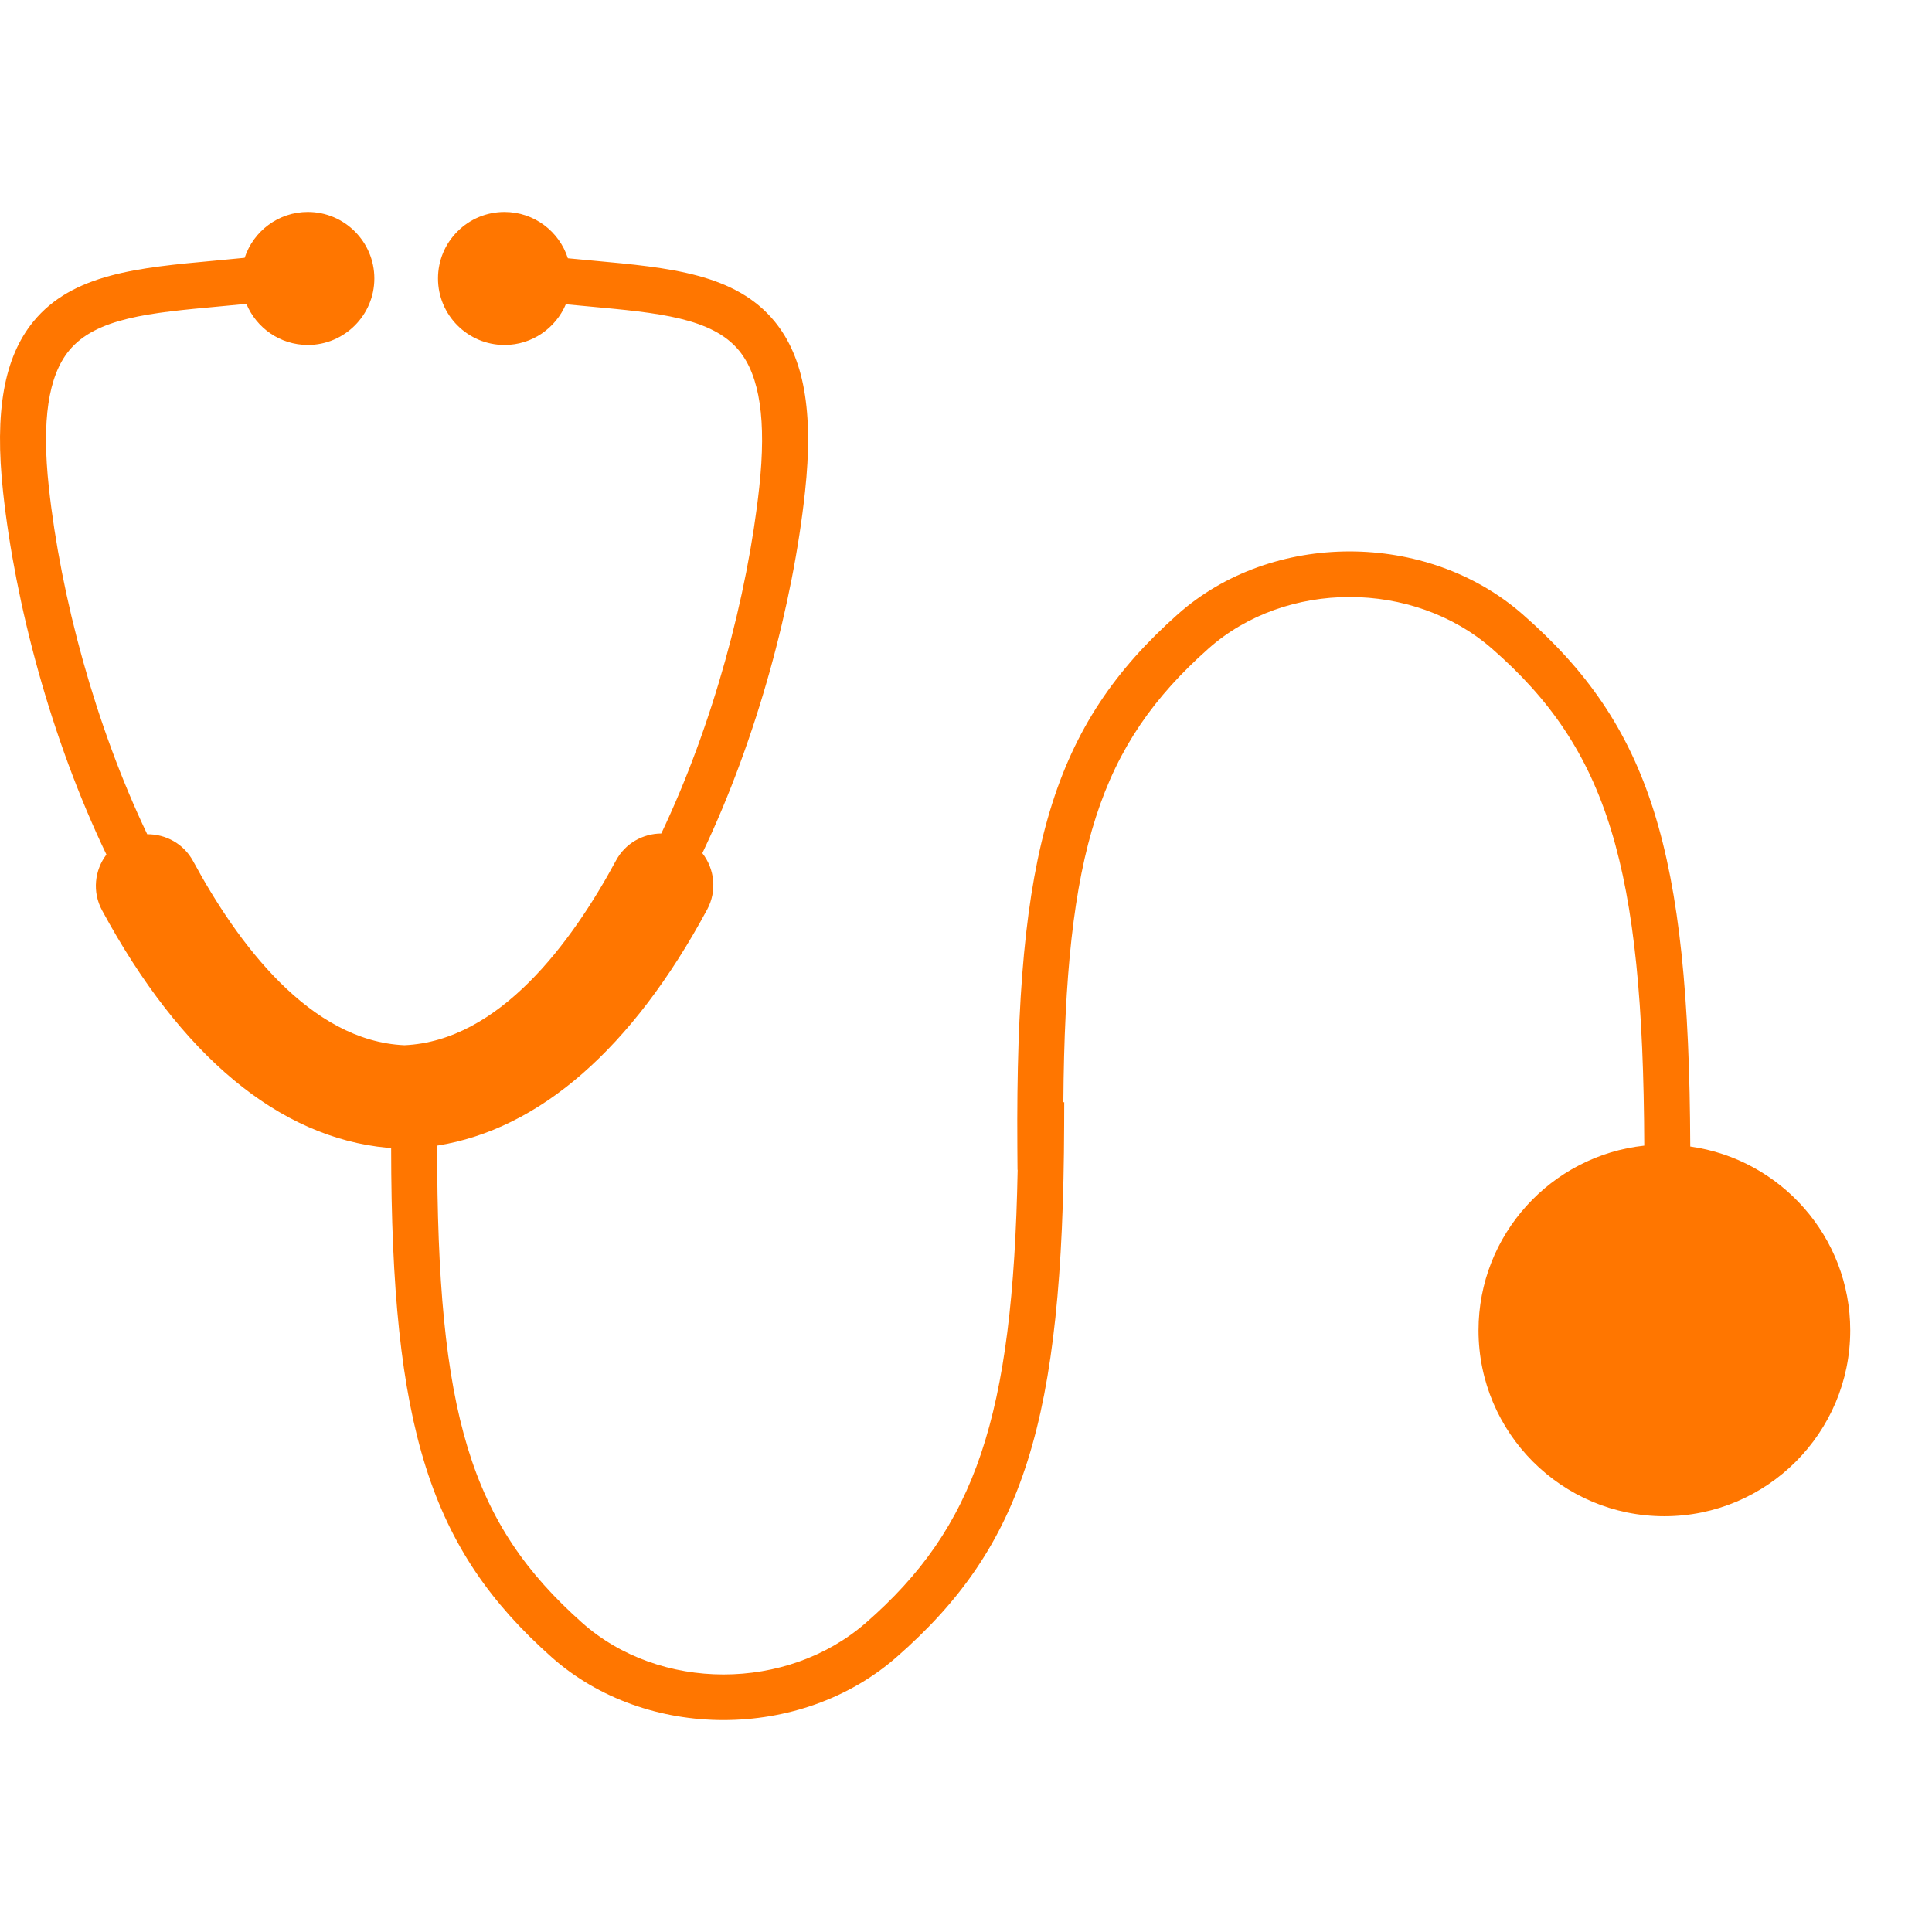 <?xml version="1.0" encoding="UTF-8"?>
<svg id="Ebene_1" xmlns="http://www.w3.org/2000/svg" viewBox="0 0 168 168">
  <defs>
    <style>
      .cls-1 {
        fill: #ff7600;
      }
    </style>
  </defs>
  <path class="cls-1" d="M146.979,99.695v-.019c-.093-25.777-3.505-36.59-14.604-46.28-8.333-7.273-21.776-7.261-29.967.025-10.86,9.659-14.118,20.477-13.943,46.303l.014,2h.012c-.407,21.603-3.691,31.09-13.192,39.385-6.867,5.996-17.938,5.994-24.679,0-9.697-8.624-12.624-18.081-12.607-41.489,8.897-1.419,16.959-8.435,23.478-20.528.874-1.621.647-3.537-.418-4.902,4.808-10.077,7.88-21.753,8.927-31.407.758-6.989-.079-11.698-2.634-14.82-3.402-4.16-9.125-4.686-15.752-5.295-.738-.068-1.483-.136-2.235-.21-.746-2.333-2.933-4.027-5.509-4.027h0c-1.545,0-2.998.602-4.09,1.695-1.093,1.093-1.694,2.545-1.693,4.09,0,3.188,2.596,5.783,5.784,5.783,2.394,0,4.453-1.462,5.331-3.541.698.068,1.385.132,2.047.193,5.968.548,10.681.982,13.022,3.844,1.805,2.207,2.378,6.085,1.753,11.857-1.033,9.526-4.03,20.676-8.521,30.126-1.59.011-3.126.846-3.934,2.344-3.87,7.179-10.174,15.706-18.405,16.067-8.211-.362-14.507-8.855-18.372-16.007-.819-1.515-2.383-2.35-3.992-2.34-4.51-9.464-7.519-20.644-8.555-30.191-.625-5.771-.052-9.649,1.754-11.856,2.342-2.863,7.056-3.296,13.023-3.844.775-.071,1.579-.146,2.403-.228.87,2.096,2.936,3.575,5.343,3.575,3.189,0,5.784-2.595,5.784-5.784s-2.595-5.784-5.784-5.784c-2.561,0-4.735,1.675-5.494,3.987-.881.089-1.755.172-2.618.251-6.628.608-12.352,1.134-15.755,5.295C.348,31.085-.489,35.794.268,42.781c1.051,9.693,4.144,21.424,8.985,31.529-1.031,1.363-1.245,3.25-.379,4.851,6.846,12.666,15.384,19.756,24.803,20.645.108.023.225.02.336.035.013,24.355,3.38,34.858,13.949,44.257,4.102,3.648,9.518,5.474,14.951,5.473,5.419,0,10.855-1.815,15.017-5.447,11.098-9.69,14.51-20.503,14.604-46.281l.007-2h-.076c.157-21.921,3.193-31.064,12.603-39.432,6.739-5.996,17.81-5.996,24.678,0,10.044,8.769,13.141,18.871,13.234,43.209-8.092.875-14.414,7.743-14.414,16.064,0,8.911,7.25,16.161,16.162,16.161s16.162-7.25,16.162-16.161c0-8.146-6.063-14.885-13.91-15.987Z"/>
</svg>